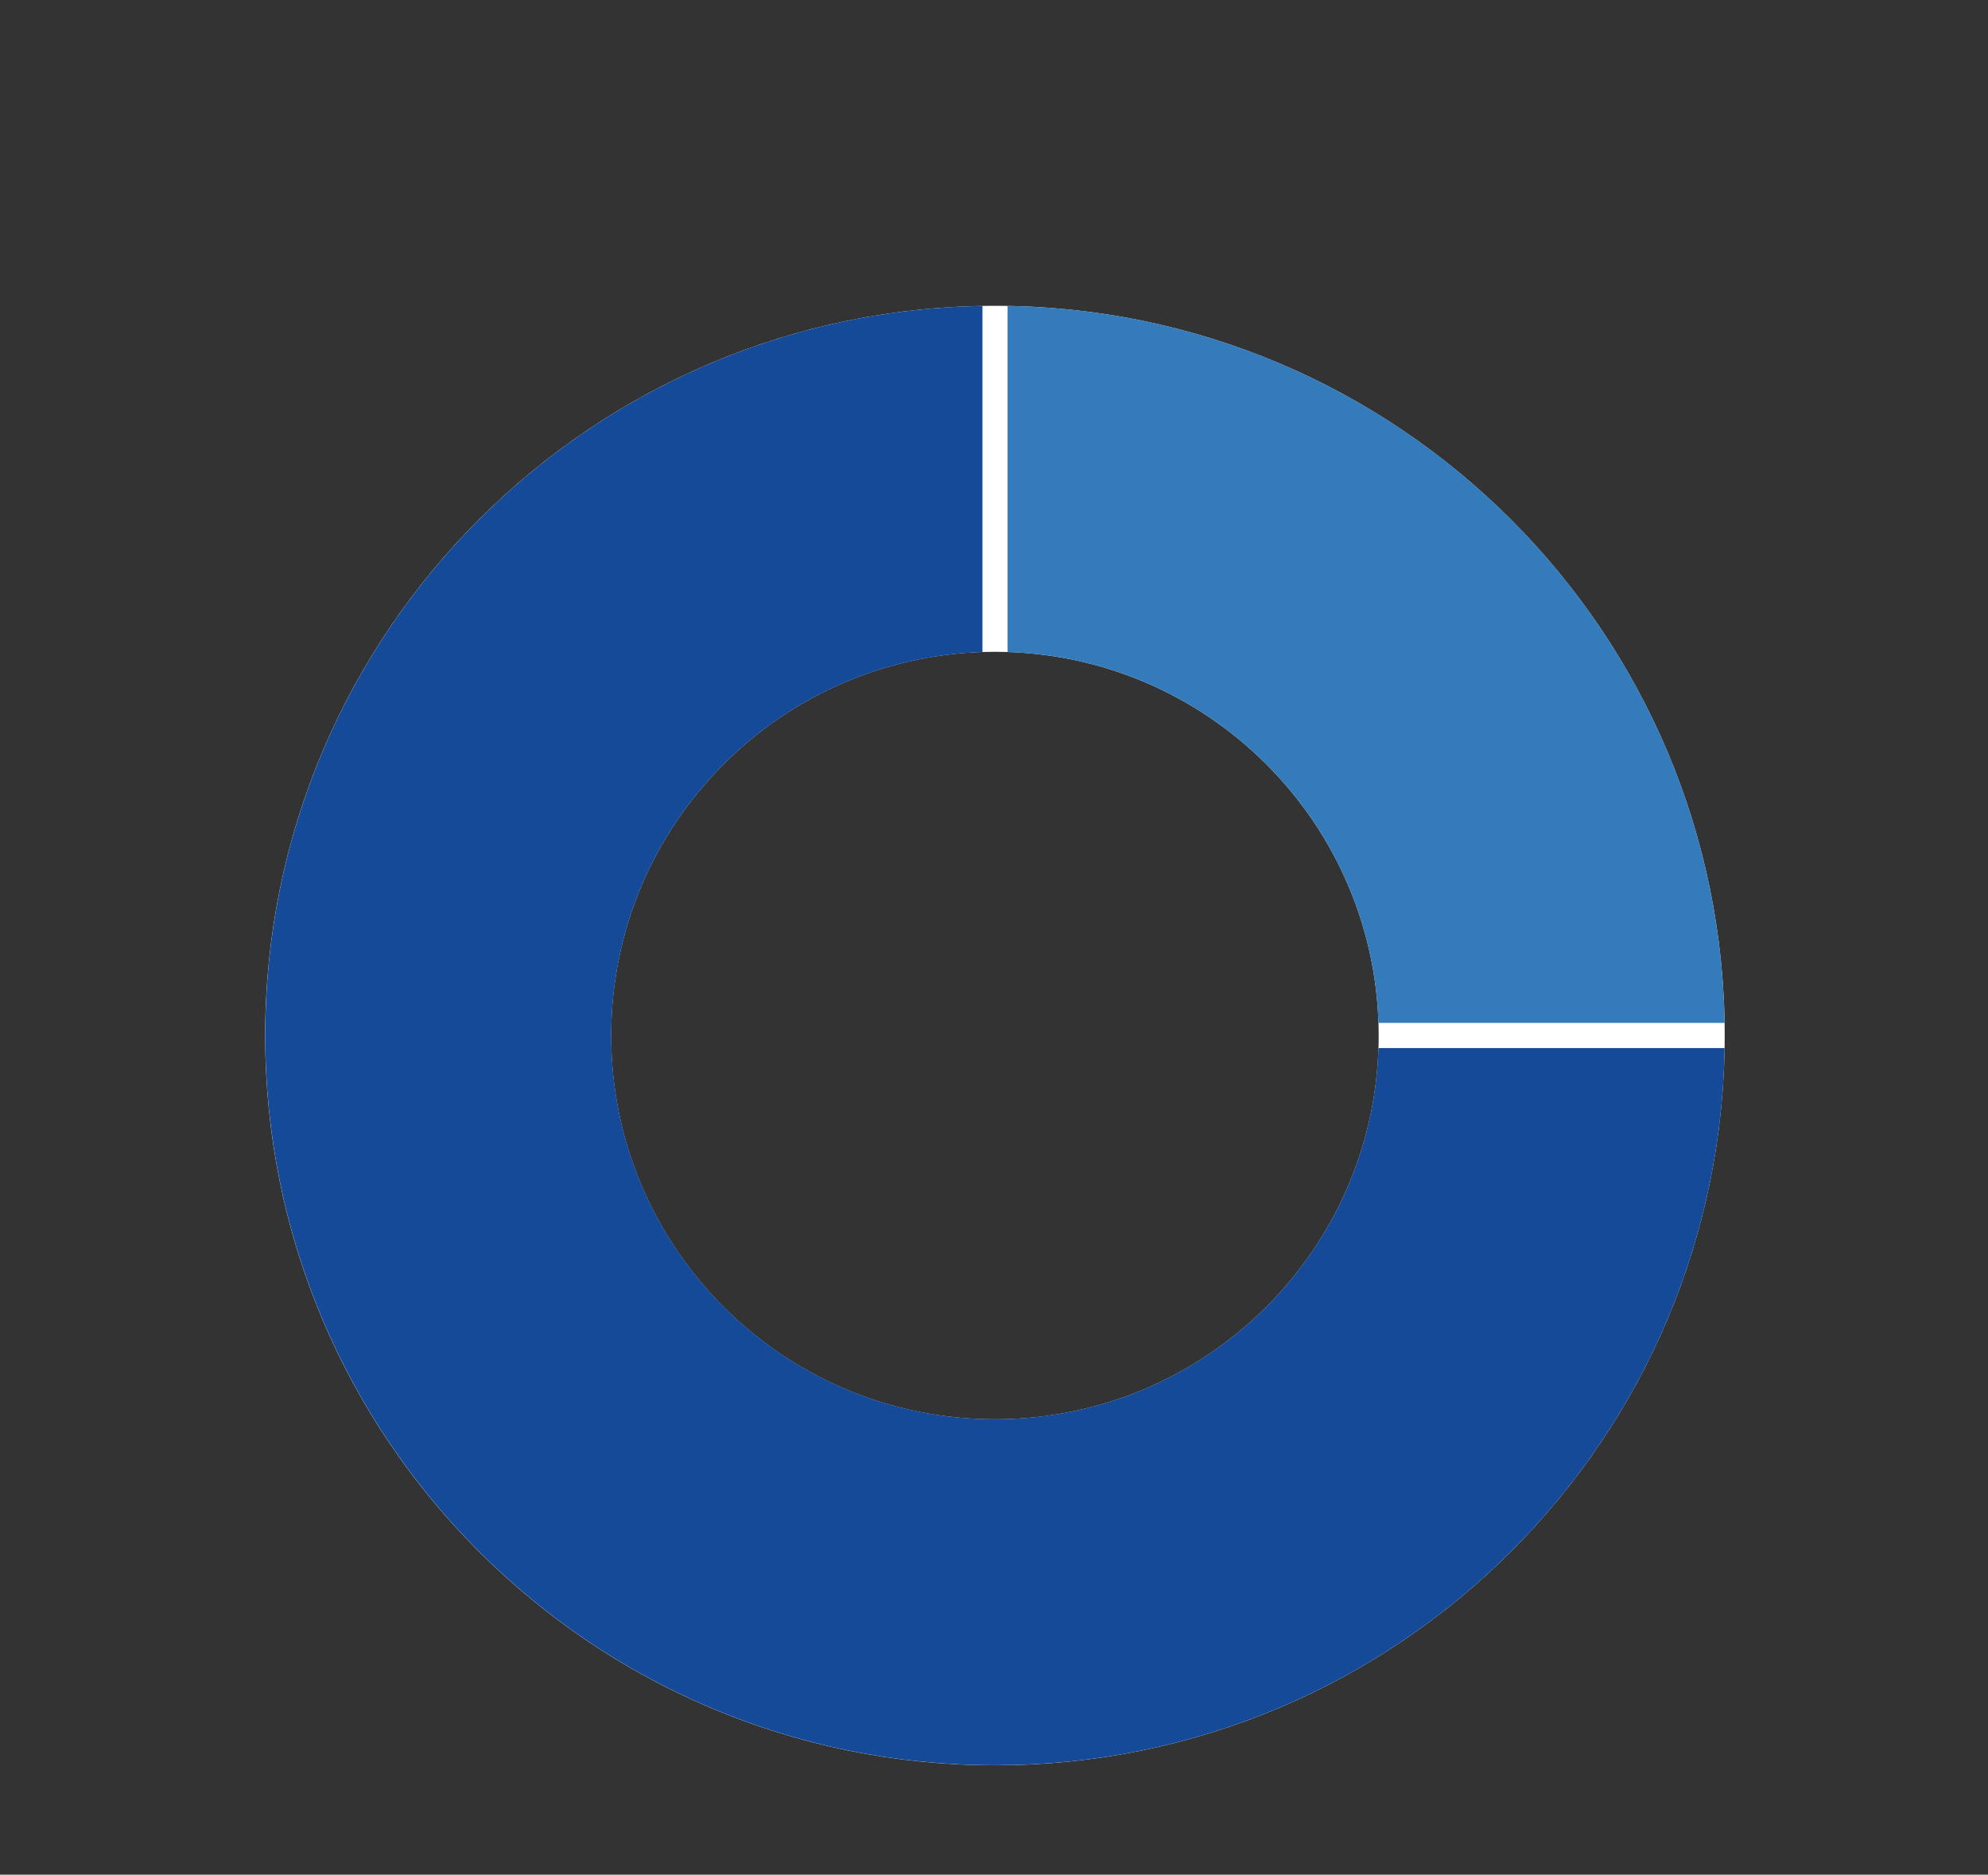 <?xml version="1.0" encoding="UTF-8"?>
<svg id="_レイヤー_1" data-name="レイヤー 1" xmlns="http://www.w3.org/2000/svg" viewBox="0 0 316 298">
  <rect x="0" y="0" width="316" height="298" fill="#333333" stroke="none"/>
  <defs>
    <style>
      .cls-1 {
        fill: #144a97;
      }

      .cls-1, .cls-2, .cls-3 {
        stroke-width: 0px;
      }

      .cls-2 {
        fill: #347bbc;
      }

      .cls-3 {
        fill: #fff;
      }
    </style>
  </defs>
  <path class="cls-3" d="M158.148,48.612c-64.065,0-116,51.935-116,116s51.935,116,116,116,116-51.935,116-116-51.935-116-116-116ZM158.148,225.612c-33.689,0-61-27.311-61-61s27.311-61,61-61,61,27.311,61,61-27.311,61-61,61Z"/>
  <g>
    <path class="cls-2" d="M160.161,103.65c32.096,1.036,57.913,26.853,58.949,58.949h55.025c-1.057-62.475-51.499-112.917-113.975-113.975v55.025Z"/>
    <path class="cls-1" d="M219.111,166.6c-1.058,32.761-27.931,59-60.949,59-33.689,0-61-27.311-61-61,0-33.019,26.239-59.892,59-60.949v-55.025c-63.141,1.068-114,52.578-114,115.975,0,64.065,51.935,116,116,116,63.396,0,114.906-50.859,115.975-114h-55.025Z"/>
  </g>
</svg>